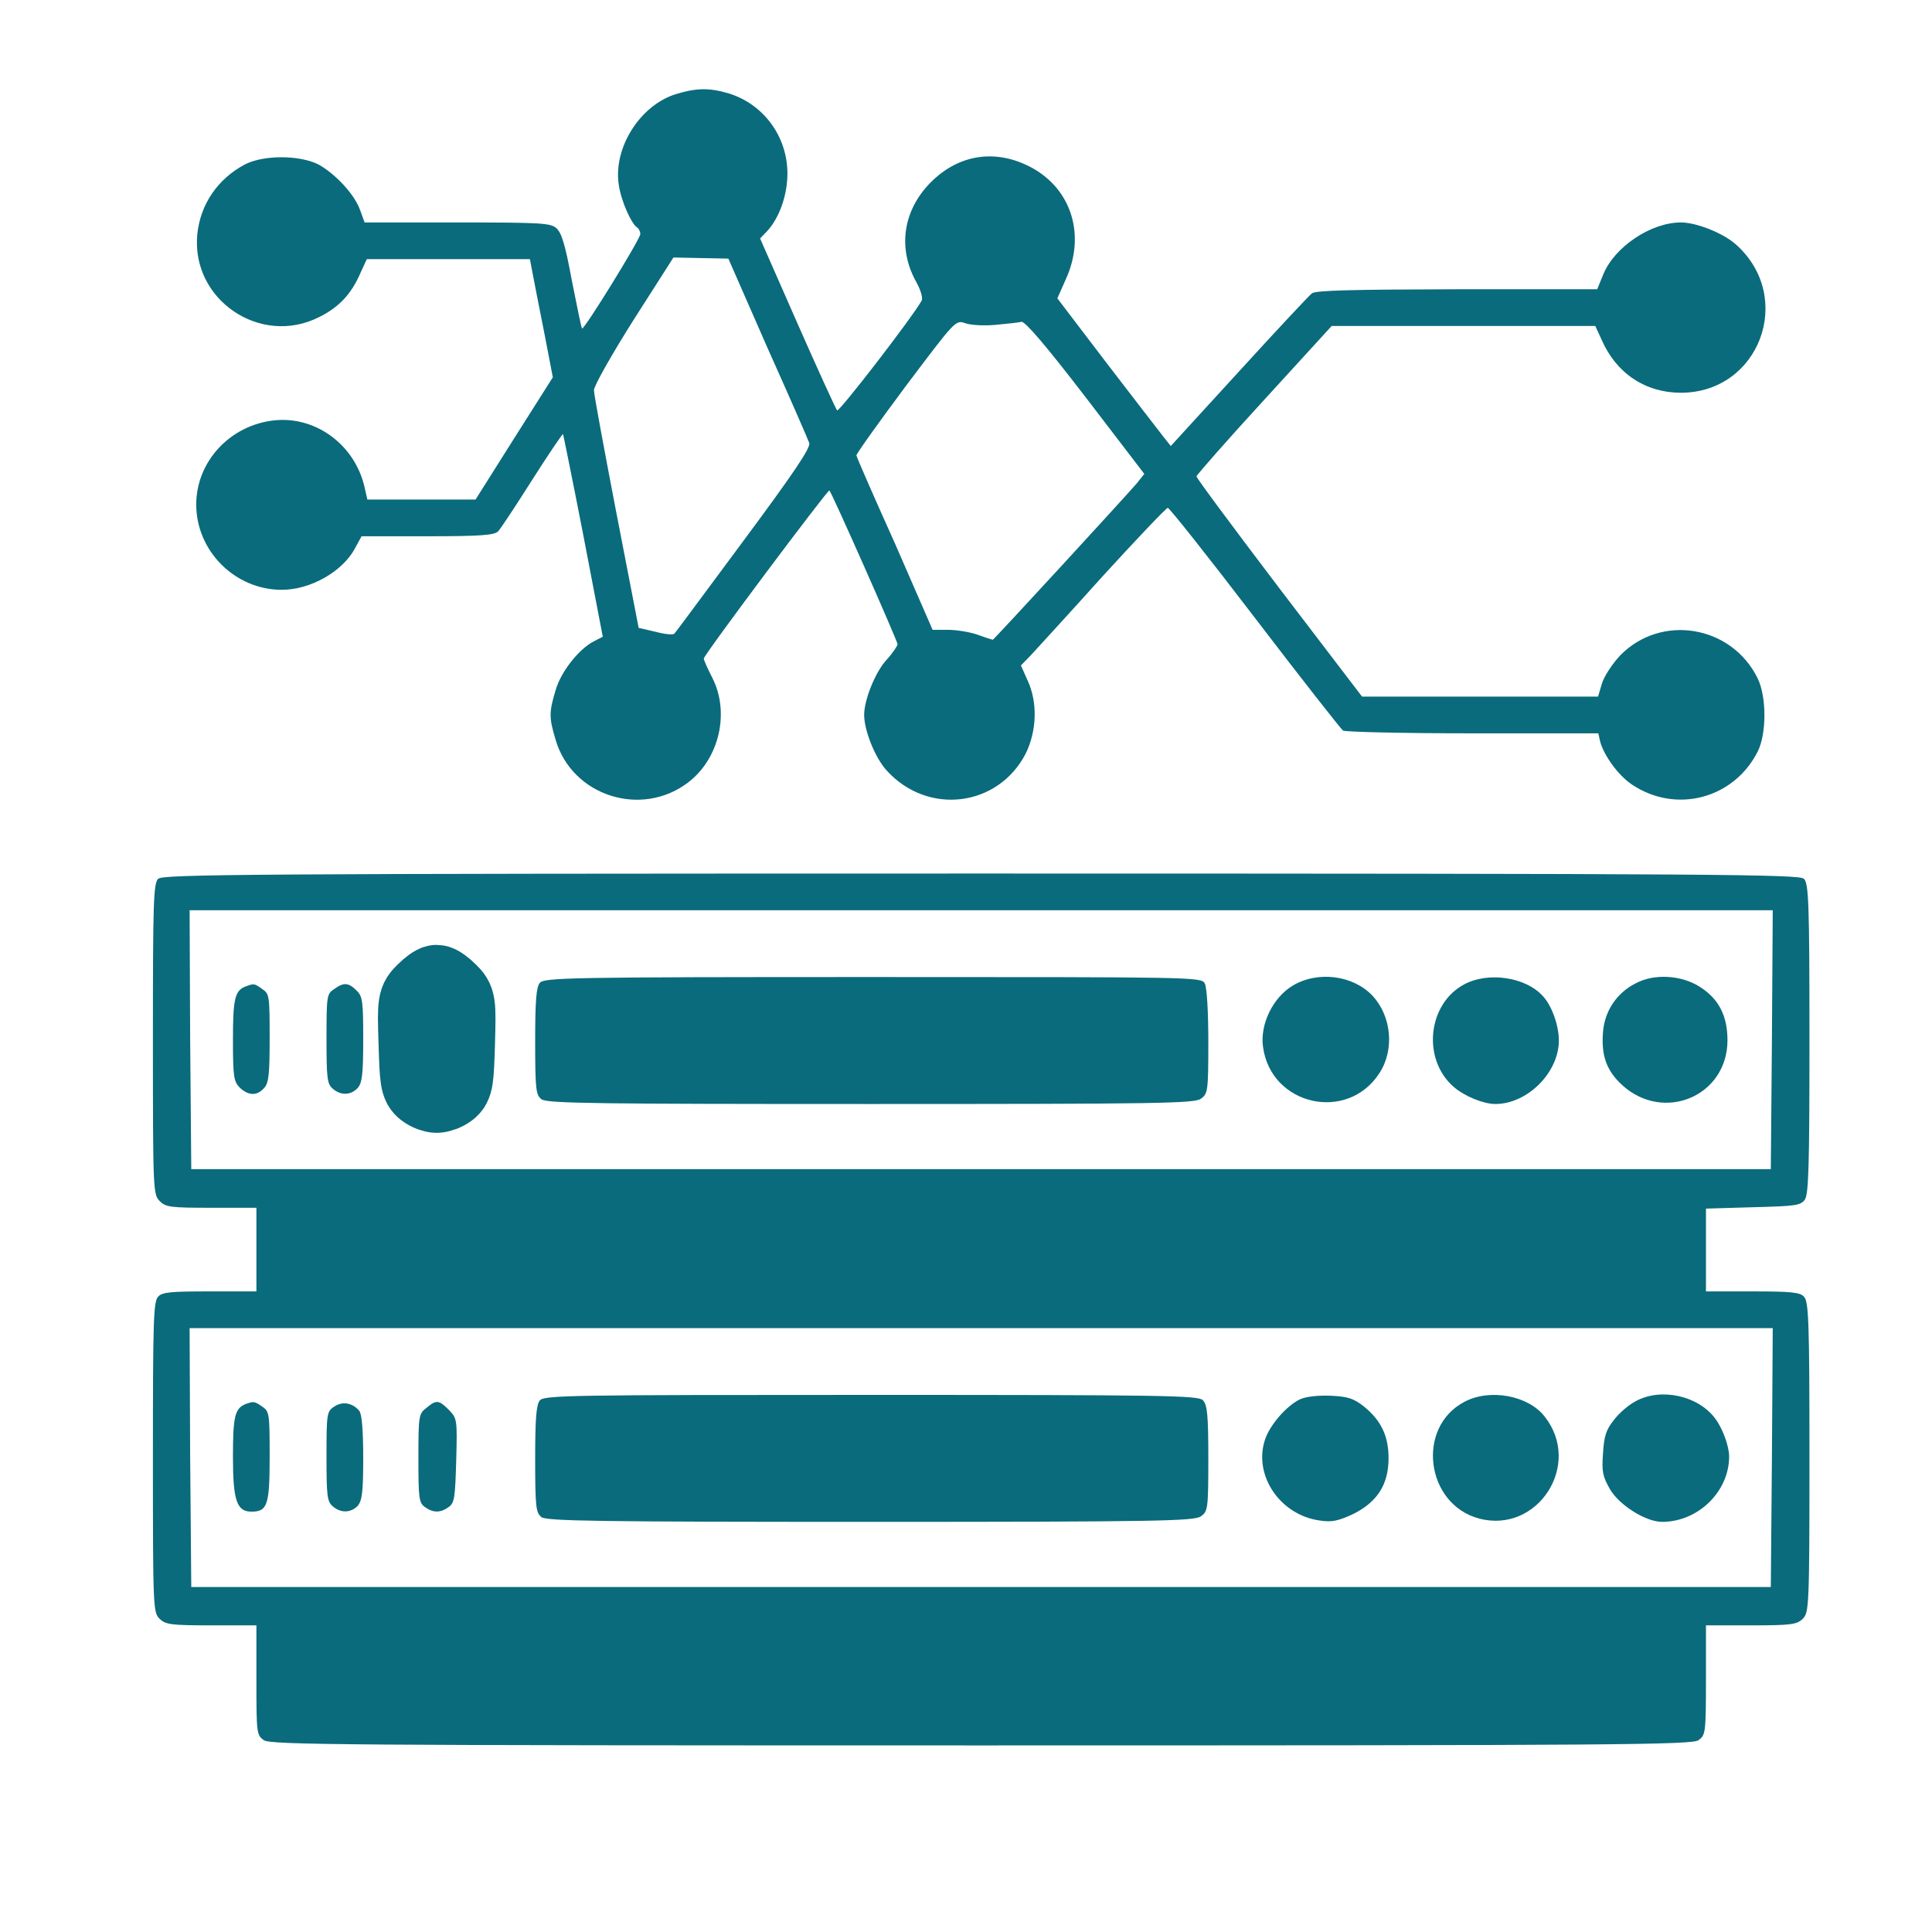 <?xml version="1.0" encoding="UTF-8"?>
<!DOCTYPE svg PUBLIC "-//W3C//DTD SVG 1.1//EN" "http://www.w3.org/Graphics/SVG/1.1/DTD/svg11.dtd">
<!-- Creator: CorelDRAW -->
<svg xmlns="http://www.w3.org/2000/svg" xml:space="preserve" width="70px" height="70px" version="1.1" style="shape-rendering:geometricPrecision; text-rendering:geometricPrecision; image-rendering:optimizeQuality; fill-rule:evenodd; clip-rule:evenodd"
viewBox="0 0 70 70"
 xmlns:xlink="http://www.w3.org/1999/xlink"
 xmlns:xodm="http://www.corel.com/coreldraw/odm/2003">
 <defs>
  <style type="text/css">
   <![CDATA[
    .str0 {stroke:#0A6B7C;stroke-width:2.81;stroke-miterlimit:22.926}
    .fil0 {fill:#0A6B7C;fill-rule:nonzero}
   ]]>
  </style>
 </defs>
 <g id="Слой_x0020_1">
  <g id="_105553151735104">
   <g>
    <path class="fil0" d="M24.49 3.41c-1.3,0.4 -2.28,1.95 -2.07,3.29 0.08,0.57 0.45,1.4 0.66,1.54 0.06,0.03 0.12,0.15 0.12,0.24 0,0.18 -2.05,3.5 -2.11,3.42 -0.03,-0.02 -0.18,-0.79 -0.37,-1.73 -0.24,-1.3 -0.37,-1.74 -0.57,-1.91 -0.21,-0.18 -0.58,-0.2 -3.59,-0.2l-3.35 0 -0.16 -0.44c-0.2,-0.58 -0.91,-1.33 -1.51,-1.66 -0.69,-0.35 -2,-0.35 -2.67,0 -0.98,0.52 -1.61,1.44 -1.72,2.52 -0.24,2.36 2.27,4.09 4.41,3.01 0.71,-0.35 1.17,-0.83 1.5,-1.6l0.23 -0.5 2.96 0 2.95 0 0.12 0.63c0.07,0.35 0.25,1.31 0.42,2.14l0.29 1.51 -1.4 2.21 -1.4 2.22 -1.96 0 -1.96 0 -0.09 -0.4c-0.33,-1.55 -1.75,-2.63 -3.28,-2.47 -1.6,0.17 -2.83,1.49 -2.83,3.05 0,1.68 1.4,3.09 3.1,3.09 1.04,0 2.2,-0.66 2.65,-1.5l0.24 -0.44 2.38 0c1.92,0 2.41,-0.04 2.56,-0.17 0.1,-0.1 0.65,-0.94 1.24,-1.87 0.6,-0.94 1.09,-1.67 1.12,-1.66 0.01,0.02 0.35,1.68 0.74,3.69l0.7 3.65 -0.33 0.17c-0.54,0.28 -1.19,1.1 -1.38,1.77 -0.24,0.8 -0.24,0.99 0,1.79 0.59,2.03 3.09,2.84 4.79,1.56 1.14,-0.86 1.53,-2.54 0.89,-3.8 -0.17,-0.33 -0.31,-0.64 -0.31,-0.7 0,-0.13 4.51,-6.15 4.55,-6.09 0.1,0.1 2.47,5.46 2.47,5.57 0,0.06 -0.18,0.33 -0.41,0.58 -0.4,0.44 -0.8,1.44 -0.8,1.98 0,0.57 0.4,1.56 0.81,2.01 1.49,1.65 4.04,1.33 5.04,-0.6 0.41,-0.83 0.44,-1.87 0.07,-2.66l-0.24 -0.54 0.36 -0.37c0.19,-0.21 1.37,-1.49 2.6,-2.86 1.25,-1.37 2.31,-2.48 2.36,-2.48 0.06,0 1.48,1.79 3.16,3.99 1.68,2.2 3.12,4.03 3.19,4.08 0.08,0.05 2.18,0.1 4.69,0.1l4.56 0 0.07 0.31c0.14,0.5 0.65,1.21 1.14,1.54 1.6,1.08 3.71,0.52 4.57,-1.2 0.32,-0.65 0.32,-1.98 -0.01,-2.65 -0.95,-1.92 -3.5,-2.34 -4.98,-0.82 -0.28,0.3 -0.58,0.75 -0.66,1.02l-0.14 0.47 -4.27 0 -4.28 0 -3 -3.93c-1.64,-2.16 -3,-3.99 -3,-4.05 0,-0.04 1.1,-1.3 2.46,-2.78l2.44 -2.67 4.78 0 4.77 0 0.23 0.5c0.53,1.22 1.59,1.92 2.87,1.92 2.84,0 4.14,-3.44 2.01,-5.36 -0.46,-0.42 -1.44,-0.81 -2.01,-0.81 -1.08,0 -2.4,0.88 -2.81,1.88l-0.22 0.54 -5.08 0c-3.81,0.01 -5.13,0.04 -5.26,0.15 -0.11,0.09 -1.3,1.36 -2.64,2.83l-2.47 2.7 -0.27 -0.34c-0.14,-0.18 -1.07,-1.38 -2.05,-2.66l-1.79 -2.35 0.31 -0.7c0.72,-1.58 0.21,-3.24 -1.23,-4.03 -1.29,-0.7 -2.64,-0.5 -3.66,0.52 -1.01,1.01 -1.22,2.39 -0.53,3.62 0.16,0.29 0.25,0.59 0.19,0.68 -0.38,0.66 -2.99,4.04 -3.06,3.97 -0.05,-0.06 -0.7,-1.48 -1.44,-3.16l-1.35 -3.07 0.25 -0.26c0.44,-0.47 0.74,-1.3 0.74,-2.09 0,-1.34 -0.86,-2.52 -2.14,-2.91 -0.69,-0.2 -1.14,-0.2 -1.9,0.03l0 0 0 0zm3.32 9.2c0.79,1.76 1.47,3.32 1.51,3.44 0.06,0.17 -0.57,1.1 -2.38,3.54 -1.34,1.8 -2.46,3.33 -2.51,3.37 -0.04,0.05 -0.35,0.02 -0.68,-0.07l-0.61 -0.14 -0.81 -4.18c-0.44,-2.29 -0.81,-4.28 -0.81,-4.43 -0.01,-0.14 0.64,-1.29 1.43,-2.54l1.45 -2.27 0.99 0.02 1 0.02 1.42 3.24 0 0 0 0zm8.26 -0.84c0.41,-0.04 0.83,-0.08 0.94,-0.11 0.13,-0.02 0.87,0.84 2.33,2.74l2.12 2.77 -0.27 0.34c-0.4,0.47 -5.18,5.67 -5.22,5.67 -0.01,0 -0.27,-0.08 -0.54,-0.18 -0.28,-0.1 -0.77,-0.18 -1.08,-0.18l-0.56 0 -1.36 -3.12c-0.77,-1.71 -1.4,-3.15 -1.4,-3.2 -0.01,-0.05 0.79,-1.17 1.78,-2.5 1.81,-2.4 1.81,-2.41 2.16,-2.29 0.19,0.07 0.69,0.1 1.1,0.06l0 0z"/>
    <path class="fil0" d="M5.73 31.84c-0.17,0.17 -0.19,0.86 -0.19,5.81 0,5.46 0.01,5.63 0.24,5.86 0.22,0.23 0.4,0.25 1.88,0.25l1.63 0 0 1.51 0 1.52 -1.68 0c-1.38,0 -1.73,0.02 -1.88,0.19 -0.17,0.17 -0.19,0.86 -0.19,5.81 0,5.46 0.01,5.63 0.24,5.86 0.22,0.21 0.4,0.24 1.88,0.24l1.63 0 0 1.98c0,1.93 0.01,2 0.27,2.18 0.24,0.17 2.9,0.19 25.99,0.19 23.08,0 25.75,-0.02 25.99,-0.19 0.25,-0.18 0.27,-0.25 0.27,-2.18l0 -1.98 1.63 0c1.47,0 1.66,-0.03 1.88,-0.24 0.22,-0.23 0.24,-0.4 0.24,-5.86 0,-4.95 -0.03,-5.64 -0.2,-5.81 -0.14,-0.16 -0.49,-0.19 -1.87,-0.19l-1.68 0 0 -1.5 0 -1.5 1.7 -0.05c1.53,-0.04 1.72,-0.06 1.88,-0.27 0.14,-0.2 0.17,-1.2 0.17,-5.83 0,-4.94 -0.03,-5.63 -0.2,-5.8 -0.17,-0.16 -3.03,-0.19 -29.81,-0.19 -26.78,0 -29.65,0.03 -29.82,0.19l0 0 0 0zm58.47 5.83l-0.04 4.69 -28.61 0 -28.62 0 -0.04 -4.69 -0.02 -4.69 28.68 0 28.68 0 -0.03 4.69 0 0zm0 15.13l-0.04 4.7 -28.61 0 -28.62 0 -0.04 -4.7 -0.02 -4.68 28.68 0 28.68 0 -0.03 4.68 0 0z"/>
    <path class="fil0" d="M19.56 35.61c-0.13,0.14 -0.17,0.66 -0.17,2.12 0,1.77 0.03,1.94 0.23,2.1 0.21,0.15 2.02,0.17 11.93,0.17 10.39,0 11.72,-0.02 11.96,-0.19 0.25,-0.18 0.27,-0.26 0.27,-2.06 0,-1.07 -0.05,-1.98 -0.13,-2.12 -0.12,-0.23 -0.38,-0.23 -12.02,-0.23 -10.93,0 -11.92,0.02 -12.07,0.21z"/>
    <path class="fil0" d="M46.84 35.71c-0.72,0.43 -1.19,1.4 -1.08,2.21 0.28,2.14 3.06,2.76 4.22,0.96 0.55,-0.84 0.44,-2.06 -0.25,-2.8 -0.7,-0.75 -1.99,-0.91 -2.89,-0.37l0 0z"/>
    <path class="fil0" d="M53.06 35.66c-1.33,0.7 -1.55,2.71 -0.39,3.72 0.39,0.34 1.08,0.62 1.51,0.62 1.16,0 2.3,-1.14 2.3,-2.3 0,-0.54 -0.25,-1.26 -0.58,-1.61 -0.62,-0.69 -1.97,-0.89 -2.84,-0.43l0 0 0 0z"/>
    <path class="fil0" d="M59.28 35.62c-0.69,0.34 -1.14,1 -1.2,1.77 -0.07,0.86 0.13,1.41 0.7,1.93 1.5,1.36 3.8,0.4 3.81,-1.62 0,-0.89 -0.31,-1.51 -1.01,-1.95 -0.66,-0.42 -1.64,-0.48 -2.3,-0.13l0 0z"/>
    <path class="fil0" d="M8.93 35.73c-0.42,0.14 -0.49,0.44 -0.49,1.94 0,1.34 0.03,1.51 0.24,1.73 0.31,0.3 0.63,0.32 0.89,0.02 0.17,-0.18 0.2,-0.51 0.2,-1.82 0,-1.5 -0.01,-1.59 -0.26,-1.76 -0.29,-0.21 -0.31,-0.21 -0.58,-0.11l0 0z"/>
    <path class="fil0" d="M12.1 35.84c-0.26,0.17 -0.27,0.26 -0.27,1.79 0,1.4 0.02,1.64 0.22,1.81 0.29,0.26 0.66,0.25 0.91,-0.02 0.16,-0.18 0.2,-0.5 0.2,-1.74 0,-1.39 -0.02,-1.58 -0.24,-1.79 -0.29,-0.29 -0.46,-0.31 -0.82,-0.05l0 0 0 0z"/>
    <path class="fil0 str0" d="M15.39 35.95c-0.3,0.3 -0.32,0.34 -0.27,1.83 0.04,1.34 0.06,1.53 0.27,1.69 0.13,0.1 0.32,0.17 0.43,0.17 0.11,0 0.31,-0.07 0.44,-0.17 0.21,-0.16 0.23,-0.35 0.27,-1.69 0.04,-1.49 0.03,-1.53 -0.27,-1.83 -0.17,-0.17 -0.36,-0.31 -0.44,-0.31 -0.07,0 -0.26,0.14 -0.43,0.31z"/>
    <path class="fil0" d="M19.56 50.74c-0.13,0.15 -0.17,0.67 -0.17,2.12 0,1.77 0.03,1.95 0.23,2.11 0.21,0.14 2.02,0.17 11.93,0.17 10.39,0 11.72,-0.03 11.96,-0.2 0.25,-0.18 0.27,-0.25 0.27,-2.1 0,-1.59 -0.04,-1.95 -0.2,-2.11 -0.17,-0.17 -1.43,-0.19 -12.01,-0.19 -10.87,0 -11.86,0.01 -12.01,0.2l0 0 0 0z"/>
    <path class="fil0" d="M47.1 50.7c-0.48,0.23 -1.09,0.92 -1.27,1.47 -0.42,1.29 0.55,2.72 1.98,2.92 0.45,0.07 0.67,0.02 1.23,-0.24 0.87,-0.44 1.27,-1.07 1.27,-2.02 0,-0.8 -0.27,-1.36 -0.88,-1.86 -0.38,-0.3 -0.58,-0.37 -1.21,-0.4 -0.46,-0.02 -0.9,0.03 -1.12,0.13l0 0 0 0z"/>
    <path class="fil0" d="M53.06 50.79c-1.76,0.92 -1.41,3.71 0.53,4.23 2.12,0.56 3.75,-1.95 2.38,-3.69 -0.59,-0.77 -1.99,-1.03 -2.91,-0.54z"/>
    <path class="fil0" d="M59.26 50.77c-0.23,0.12 -0.58,0.41 -0.77,0.66 -0.3,0.37 -0.37,0.59 -0.41,1.23 -0.05,0.67 -0.01,0.84 0.26,1.31 0.34,0.57 1.29,1.17 1.88,1.17 1.31,0 2.43,-1.1 2.43,-2.37 0,-0.37 -0.24,-1.03 -0.51,-1.38 -0.62,-0.83 -1.97,-1.12 -2.88,-0.62l0 0z"/>
    <path class="fil0" d="M8.93 50.86c-0.42,0.15 -0.49,0.44 -0.49,1.92 0,1.59 0.14,1.99 0.67,1.99 0.58,0 0.66,-0.24 0.66,-1.99 0,-1.54 -0.01,-1.64 -0.26,-1.81 -0.29,-0.2 -0.31,-0.2 -0.58,-0.11l0 0z"/>
    <path class="fil0" d="M12.1 50.97c-0.26,0.17 -0.27,0.27 -0.27,1.8 0,1.4 0.02,1.63 0.22,1.8 0.29,0.26 0.66,0.25 0.91,-0.01 0.16,-0.19 0.2,-0.5 0.2,-1.73 0,-1.03 -0.05,-1.58 -0.14,-1.71 -0.25,-0.3 -0.62,-0.36 -0.92,-0.15l0 0z"/>
    <path class="fil0" d="M15.45 51.01c-0.28,0.21 -0.29,0.3 -0.29,1.83 0,1.44 0.02,1.61 0.23,1.76 0.3,0.22 0.57,0.22 0.87,0 0.21,-0.15 0.23,-0.35 0.27,-1.69 0.04,-1.49 0.03,-1.52 -0.27,-1.83 -0.36,-0.36 -0.45,-0.37 -0.81,-0.07l0 0z"/>
   </g>
  </g>
 </g>
</svg>
